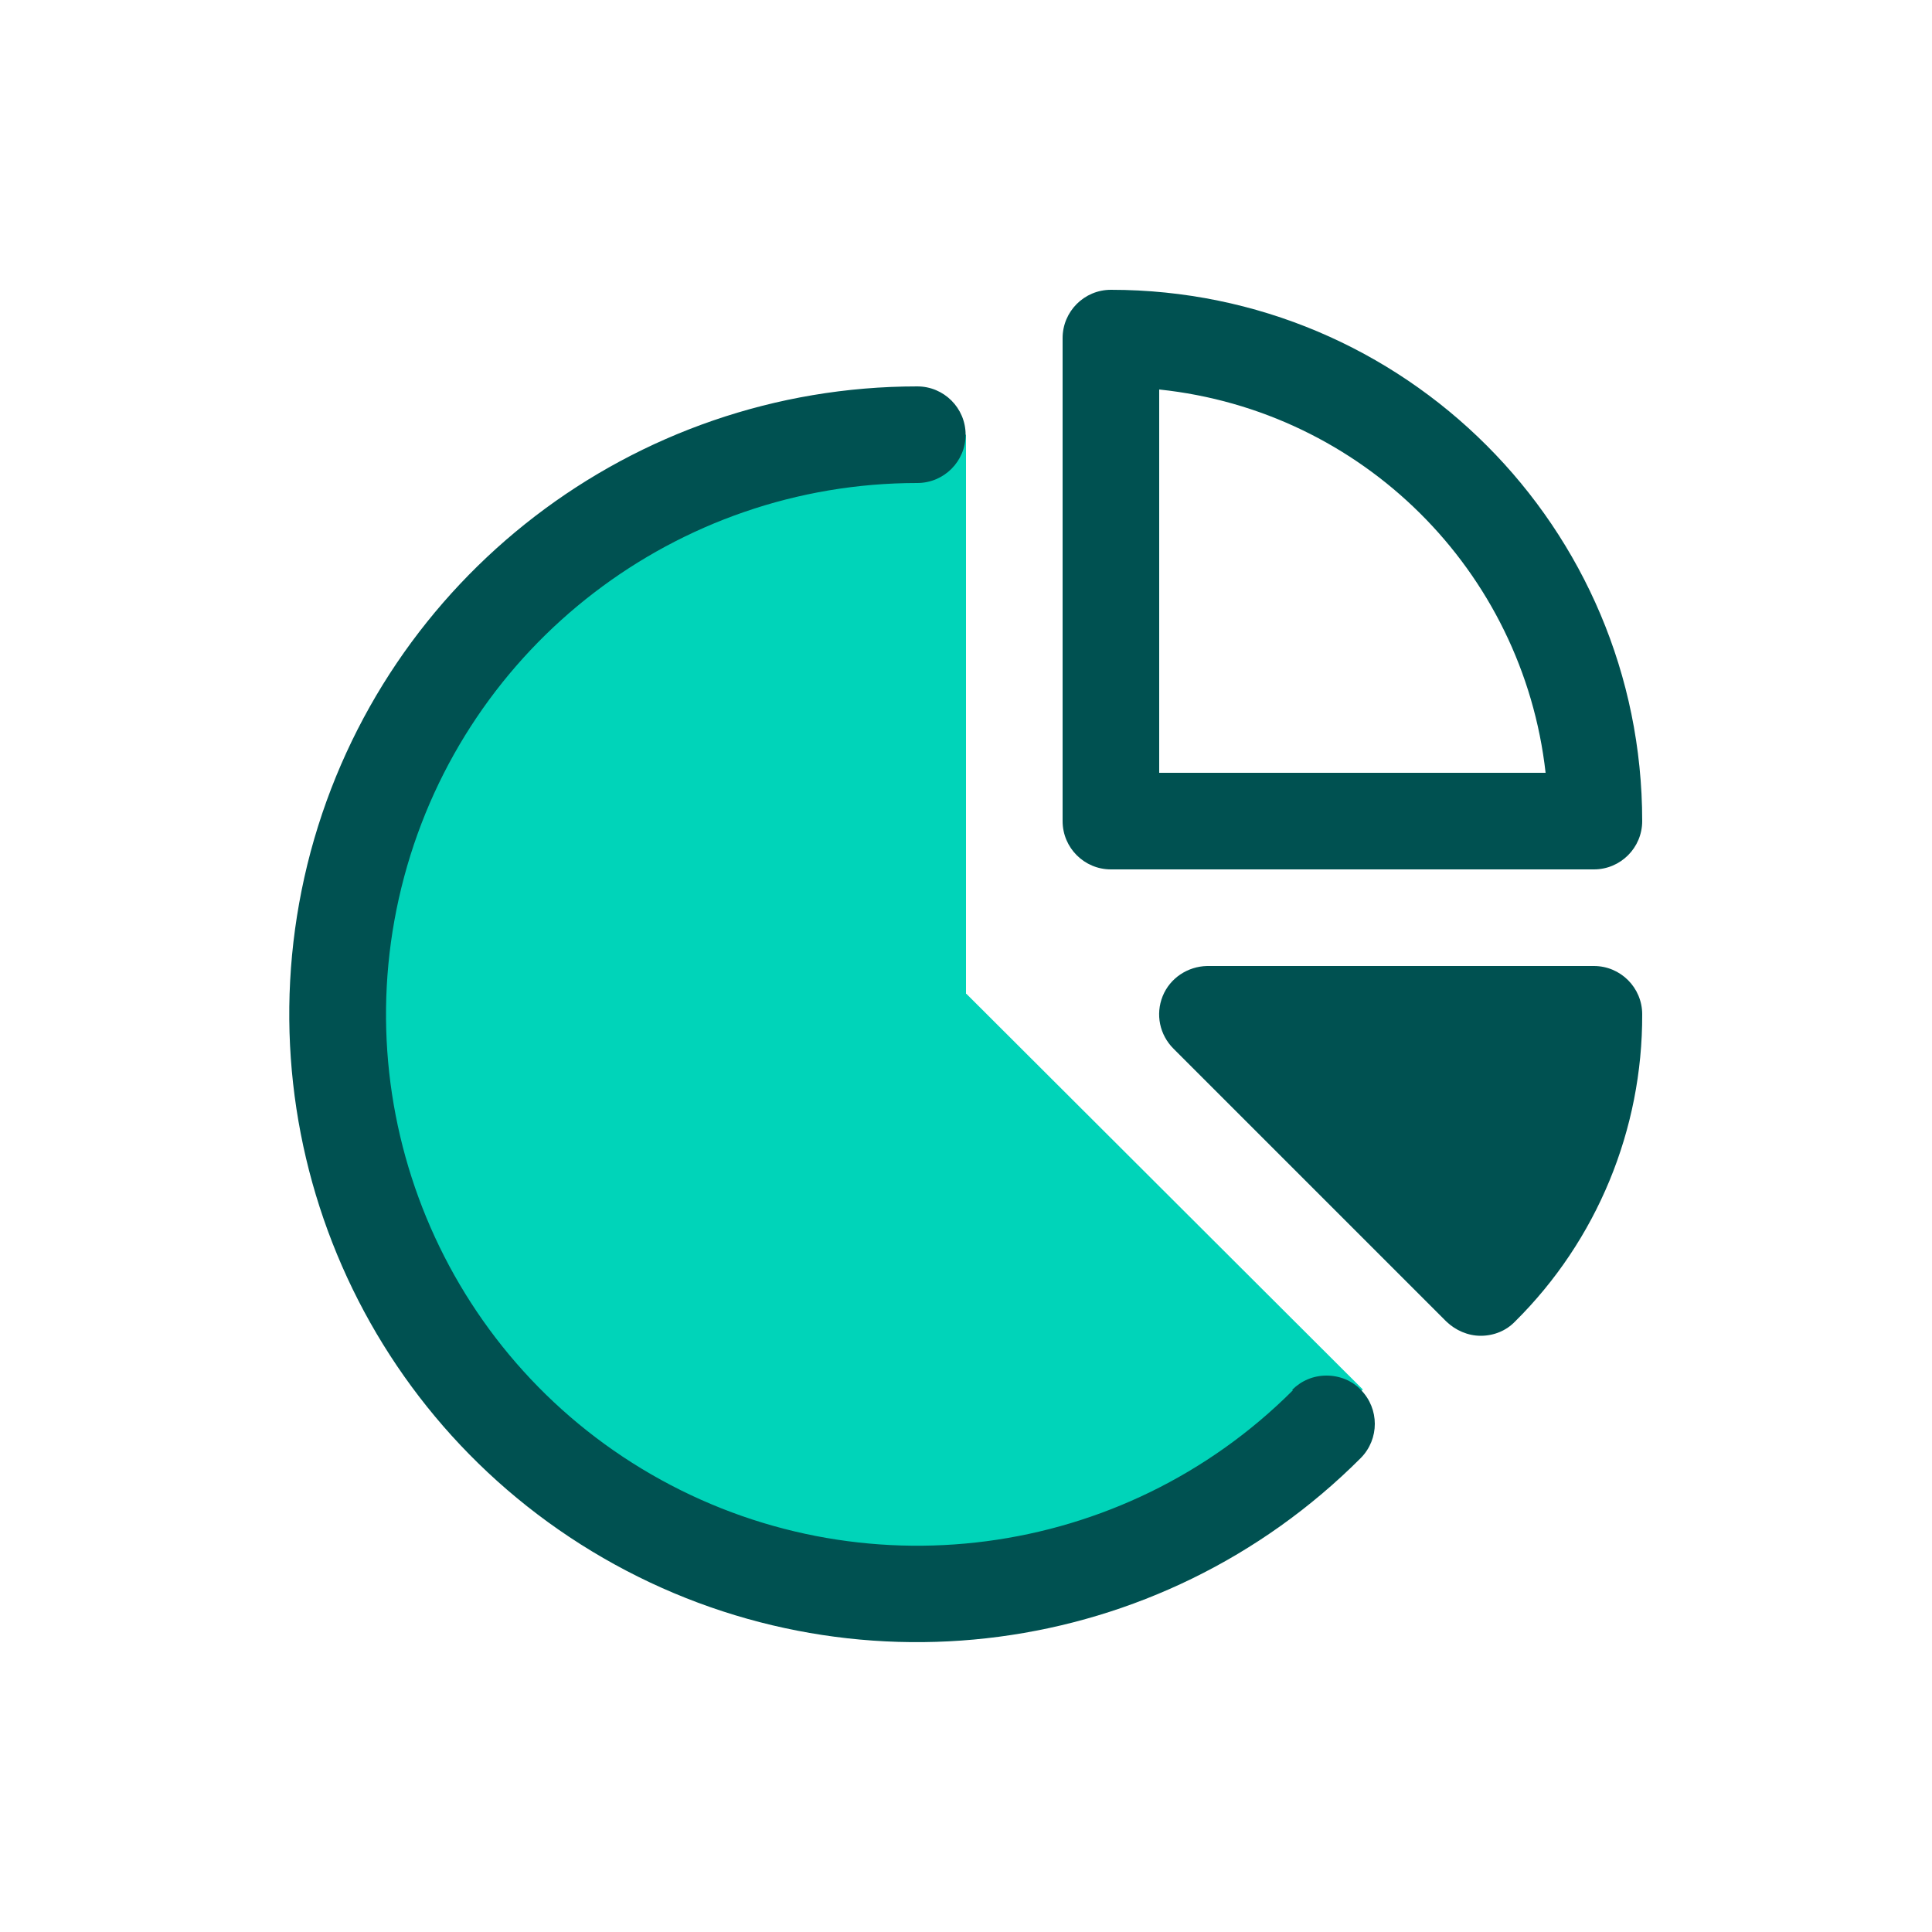 <?xml version="1.0" encoding="UTF-8"?><svg id="a" xmlns="http://www.w3.org/2000/svg" width="50" height="50" viewBox="0 0 50 50"><g id="b"><rect id="c" y="0" width="50" height="50" style="fill:none;"/><path id="d" d="M25,25.72V11.25h-1.25c-6.78,.02-12.71,4.58-14.45,11.13-1.75,6.55,1.12,13.46,6.99,16.85,5.87,3.39,13.29,2.42,18.09-2.36l.89-.91-10.26-10.24Z" style="fill:#00d4b9;"/><path id="e" d="M33.46,35.98c-4.4,4.4-11.21,5.29-16.6,2.18-5.39-3.11-8.01-9.46-6.4-15.47,1.61-6.01,7.06-10.19,13.28-10.19,.69,0,1.25-.56,1.25-1.25s-.56-1.25-1.25-1.25c-7.35,0-13.79,4.94-15.7,12.04-1.9,7.11,1.2,14.6,7.57,18.28,6.37,3.68,14.41,2.62,19.61-2.59,.48-.49,.48-1.27,0-1.76-.23-.24-.55-.37-.89-.37s-.65,.13-.89,.37Zm-4.71-13.48h12.5c.69,0,1.25-.56,1.25-1.25,0-7.59-6.15-13.75-13.75-13.75-.69,0-1.25,.56-1.25,1.25v12.5c0,.69,.56,1.25,1.25,1.25Zm12.5,2.5c.69,0,1.25,.56,1.25,1.25,.01,2.98-1.17,5.85-3.29,7.95-.23,.24-.55,.37-.89,.37-.33,0-.65-.14-.89-.37h0l-7.06-7.06c-.36-.36-.47-.89-.28-1.36,.19-.47,.65-.77,1.15-.78h10Zm-11.25-14.92c5.25,.55,9.41,4.68,10,9.92h-10V10.08Z" style="fill:#005151;"/></g></svg>